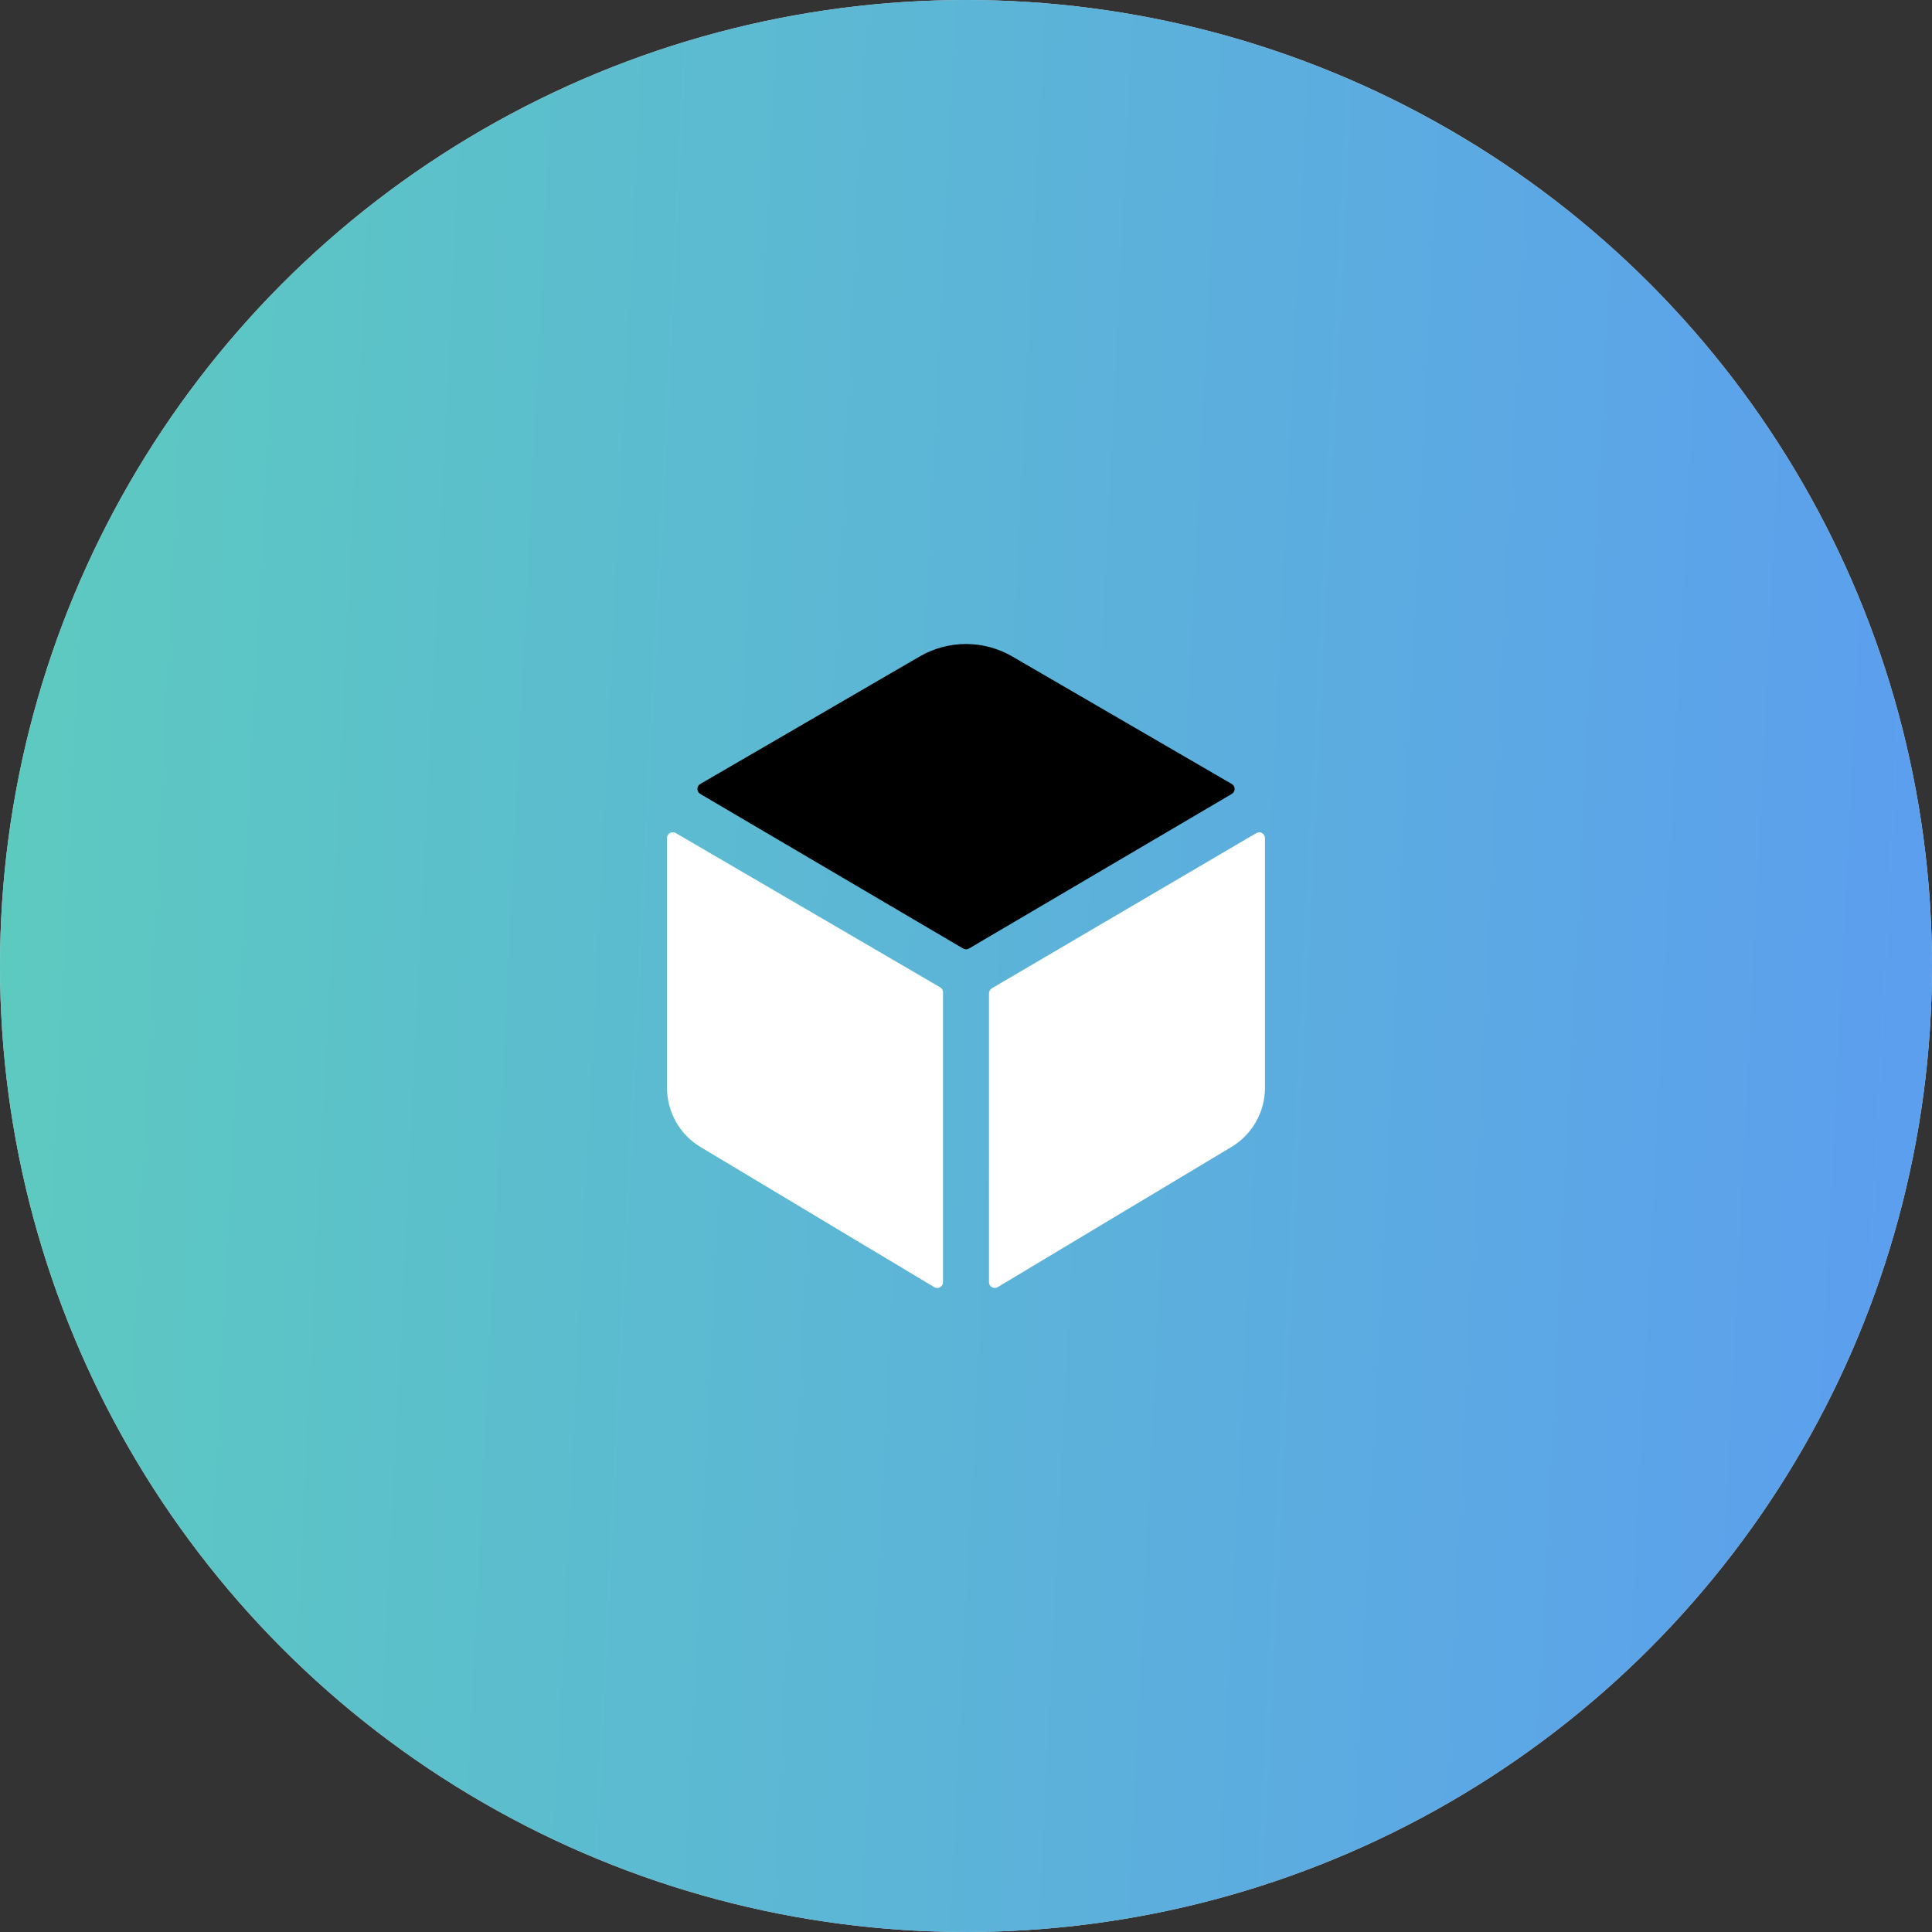 <svg width="48" height="48" viewBox="0 0 48 48" fill="none" xmlns="http://www.w3.org/2000/svg">
<rect x="0" y="0" width="48" height="48" fill="#333333" stroke="none"/>
<circle cx="24" cy="24" r="24" fill="white"/>
<circle cx="24" cy="24" r="24" fill="url(#paint0_linear_3442_7562)" fill-opacity="0.8"/>
<path fill-rule="evenodd" clip-rule="evenodd" d="M16.715 20.677C16.74 20.677 16.765 20.684 16.787 20.696L23.357 24.529C23.379 24.542 23.397 24.56 23.41 24.581C23.422 24.603 23.429 24.628 23.429 24.653V31.857C23.429 31.882 23.422 31.907 23.41 31.929C23.397 31.95 23.379 31.968 23.357 31.981C23.335 31.993 23.311 32 23.286 32C23.261 32 23.236 31.993 23.214 31.981L17.424 28.509C17.165 28.358 16.95 28.142 16.801 27.883C16.652 27.624 16.573 27.33 16.572 27.031V20.821C16.572 20.796 16.579 20.771 16.591 20.749C16.604 20.727 16.622 20.709 16.643 20.697C16.665 20.684 16.69 20.677 16.715 20.677ZM24.571 31.855V24.678C24.572 24.653 24.578 24.628 24.591 24.607C24.603 24.585 24.621 24.567 24.643 24.554L31.213 20.698C31.235 20.685 31.26 20.679 31.285 20.678C31.31 20.678 31.334 20.685 31.356 20.698C31.378 20.71 31.396 20.728 31.408 20.75C31.421 20.771 31.428 20.796 31.428 20.821V27.031C31.427 27.33 31.348 27.623 31.198 27.882C31.049 28.141 30.834 28.357 30.576 28.507L24.786 31.979C24.764 31.992 24.739 31.998 24.714 31.998C24.689 31.998 24.665 31.992 24.643 31.979C24.621 31.967 24.603 31.949 24.591 31.927C24.578 31.905 24.571 31.881 24.571 31.855Z" fill="white"/>
<path d="M30.603 19.725C30.624 19.712 30.642 19.694 30.655 19.672C30.667 19.651 30.674 19.626 30.674 19.601C30.674 19.576 30.667 19.552 30.655 19.53C30.642 19.508 30.624 19.49 30.603 19.478L25.148 16.309C24.799 16.107 24.403 16 24 16C23.596 16 23.2 16.107 22.851 16.309L17.398 19.478C17.376 19.49 17.358 19.508 17.346 19.53C17.334 19.552 17.327 19.576 17.327 19.601C17.327 19.626 17.334 19.651 17.346 19.672C17.358 19.694 17.376 19.712 17.398 19.725L23.929 23.566C23.951 23.579 23.976 23.586 24.001 23.586C24.027 23.586 24.052 23.579 24.074 23.566L30.603 19.725Z" fill="black"/>
<defs>
<linearGradient id="paint0_linear_3442_7562" x1="0" y1="0" x2="50.248" y2="2.481" gradientUnits="userSpaceOnUse">
<stop stop-color="#34BEAF"/>
<stop offset="1" stop-color="#3385EC"/>
</linearGradient>
</defs>
</svg>
